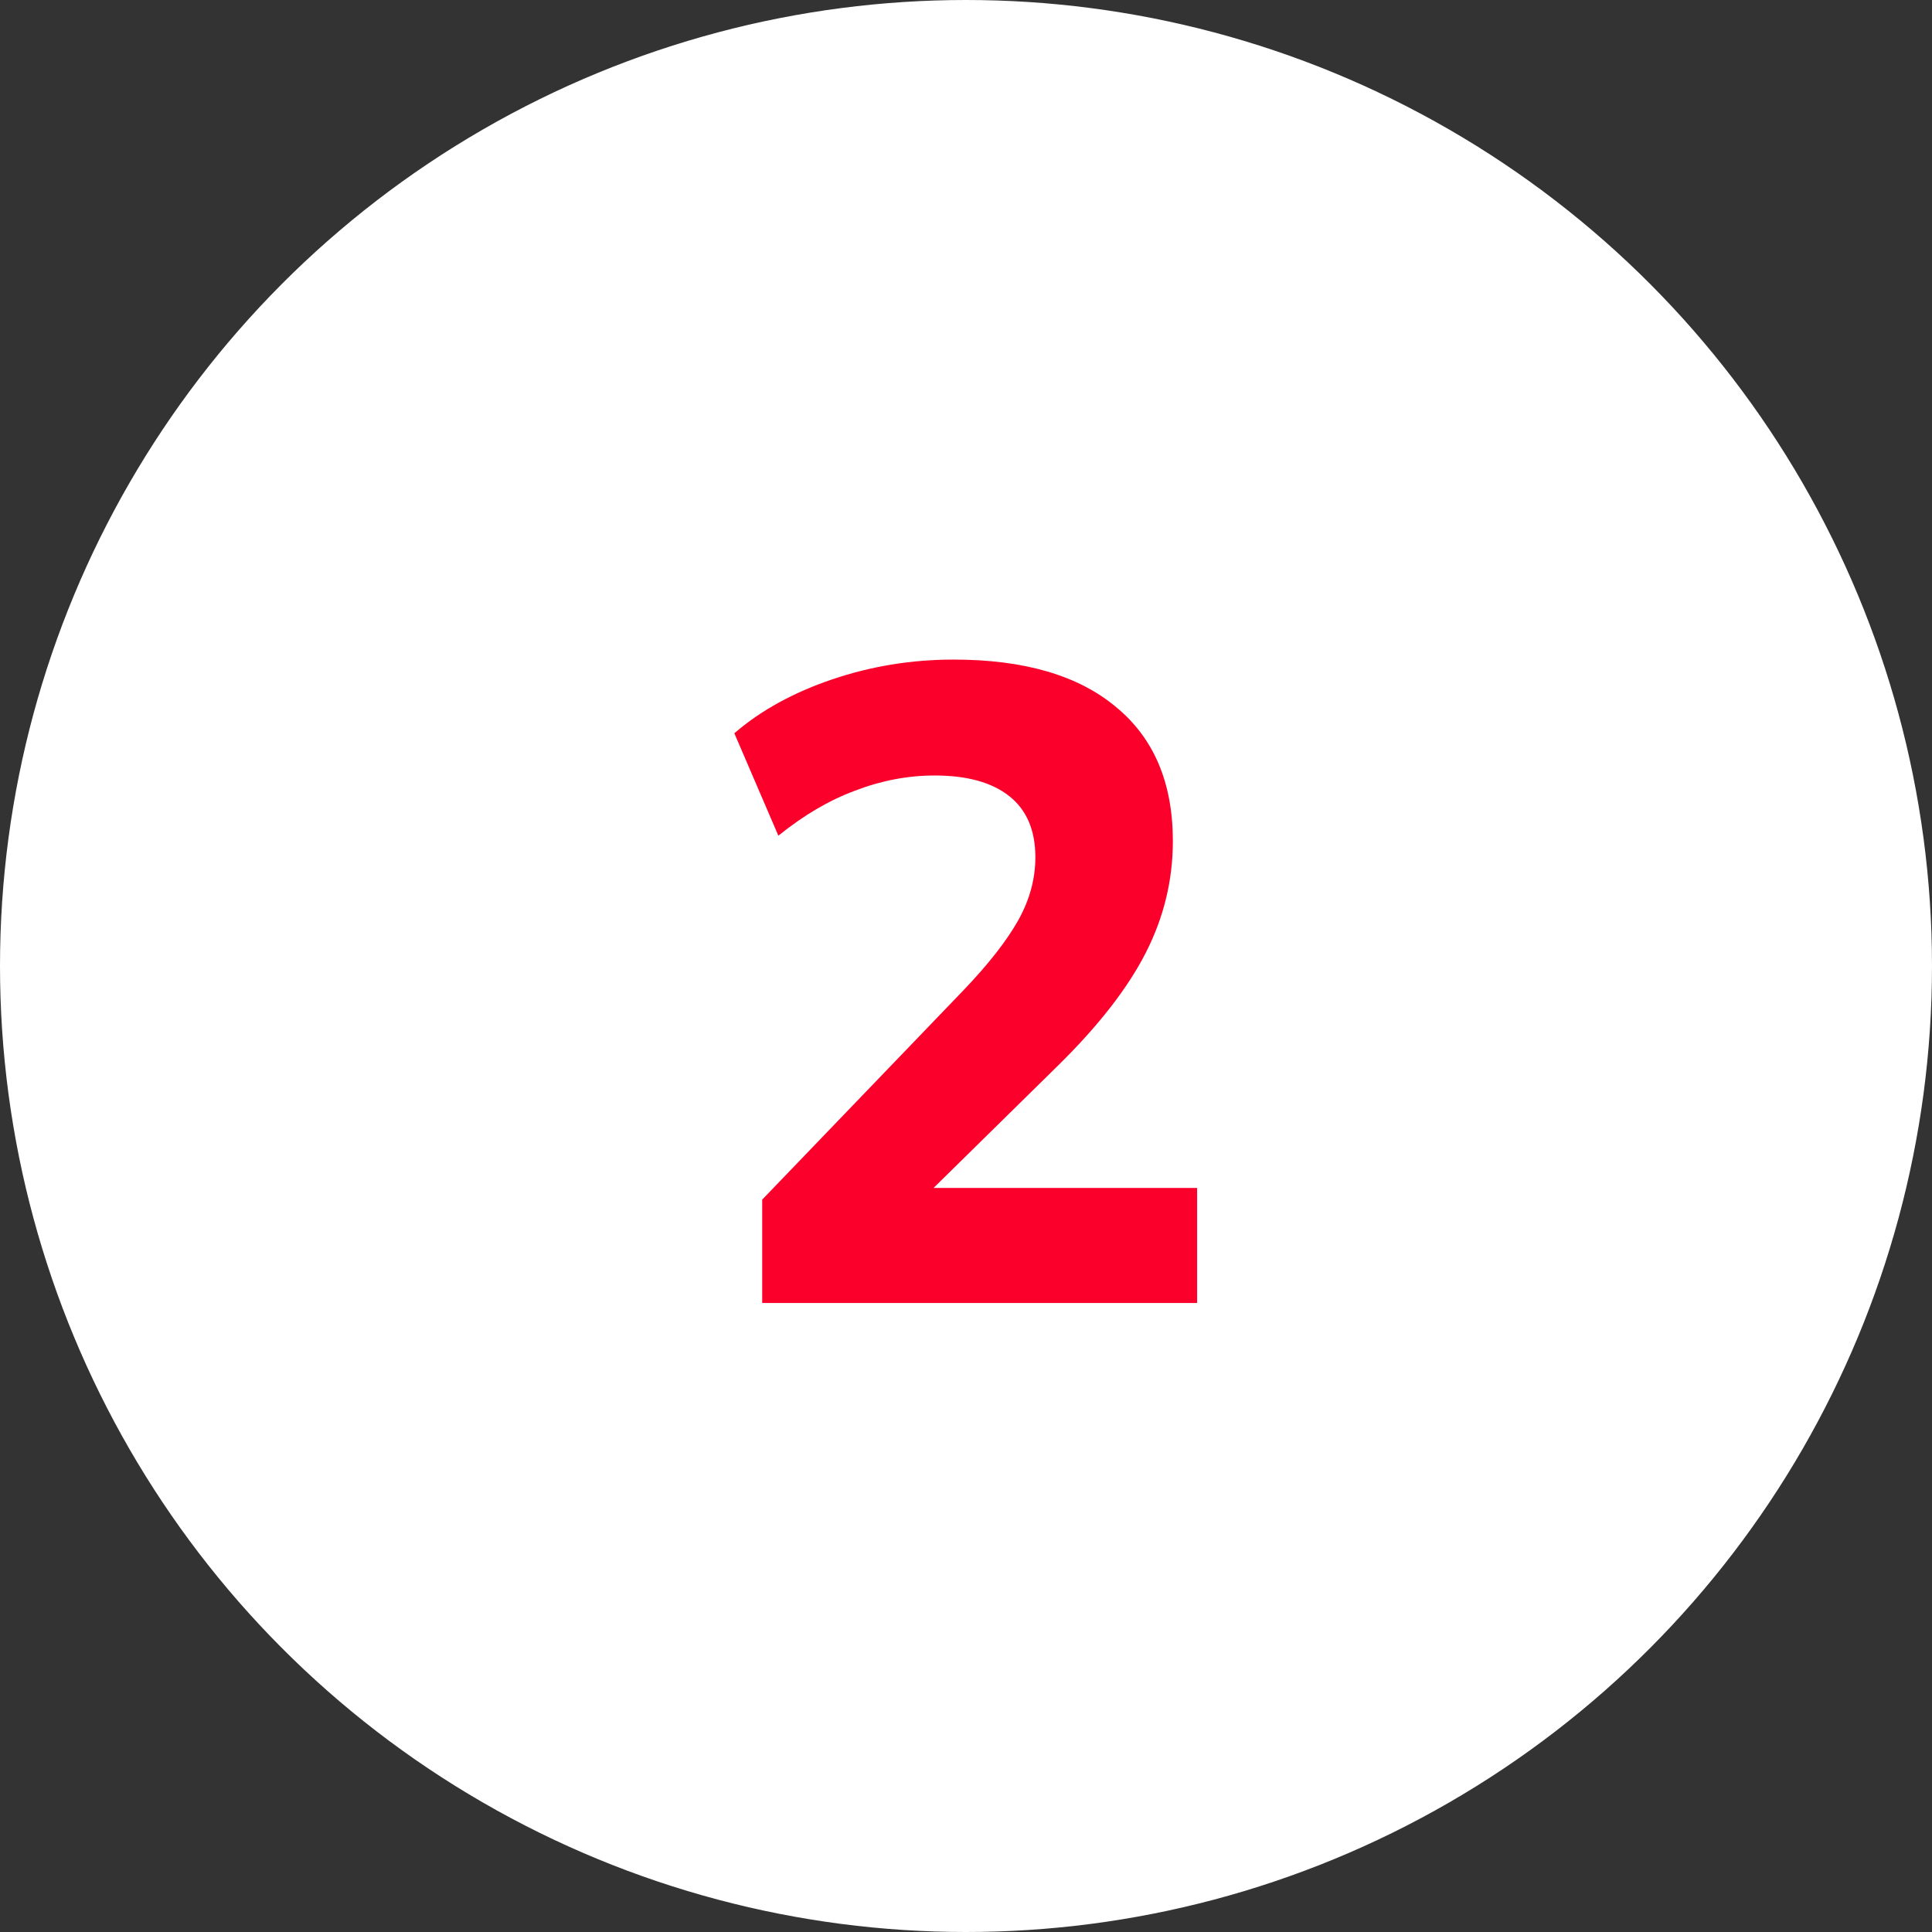 <?xml version="1.0" encoding="UTF-8"?> <svg xmlns="http://www.w3.org/2000/svg" width="86" height="86" viewBox="0 0 86 86" fill="none"><rect x="0" y="0" width="86" height="86" fill="#333333" stroke="none"/> <mask id="mask0_77_4191" style="mask-type:alpha" maskUnits="userSpaceOnUse" x="0" y="0" width="86" height="86"> <circle cx="43" cy="43" r="42.5" stroke="#6F00C7"></circle> </mask> <g mask="url(#mask0_77_4191)"> <path fill-rule="evenodd" clip-rule="evenodd" d="M42.005 0.897L42.185 2.691C42.922 10.067 41.723 17.166 39.012 23.502C30.71 18.721 21.274 15.701 11.223 14.928L11.07 16.922C20.881 17.677 30.088 20.639 38.178 25.329C31.575 38.931 17.857 48.606 1.559 49.168L1.628 51.167C18.632 50.581 32.954 40.523 39.899 26.364C47.219 30.922 53.555 36.924 58.502 43.992C48.197 54.569 43.307 69.983 46.803 85.425L48.754 84.984C45.445 70.37 49.995 55.784 59.647 45.686C64.602 53.271 67.996 61.996 69.362 71.425L69.879 74.994L71.859 74.707L71.341 71.138C69.911 61.269 66.327 52.148 61.093 44.244C66.35 39.241 72.942 35.503 80.484 33.651L83.85 32.824L83.373 30.881L80.007 31.708C72.226 33.62 65.411 37.449 59.949 42.573C54.827 35.334 48.288 29.193 40.745 24.535C43.659 17.837 44.957 10.313 44.175 2.492L43.995 0.698L42.005 0.897Z" fill="#1B1919"></path> </g> <circle cx="43" cy="43" r="42.5" fill="white" stroke="white"></circle> <path d="M33.928 58V53.4L42.888 44.08C44.008 42.907 44.821 41.867 45.328 40.96C45.834 40.053 46.088 39.12 46.088 38.16C46.088 36.96 45.701 36.053 44.928 35.44C44.154 34.827 43.048 34.52 41.608 34.52C40.408 34.52 39.221 34.747 38.048 35.2C36.901 35.627 35.768 36.293 34.648 37.2L32.688 32.64C33.861 31.627 35.315 30.827 37.048 30.24C38.781 29.653 40.581 29.36 42.448 29.36C45.594 29.36 48.008 30.067 49.688 31.48C51.368 32.867 52.208 34.853 52.208 37.44C52.208 39.173 51.808 40.827 51.008 42.4C50.208 43.973 48.914 45.64 47.128 47.4L39.928 54.48V52.88H53.288V58H33.928Z" fill="#FA002A"></path> </svg> 